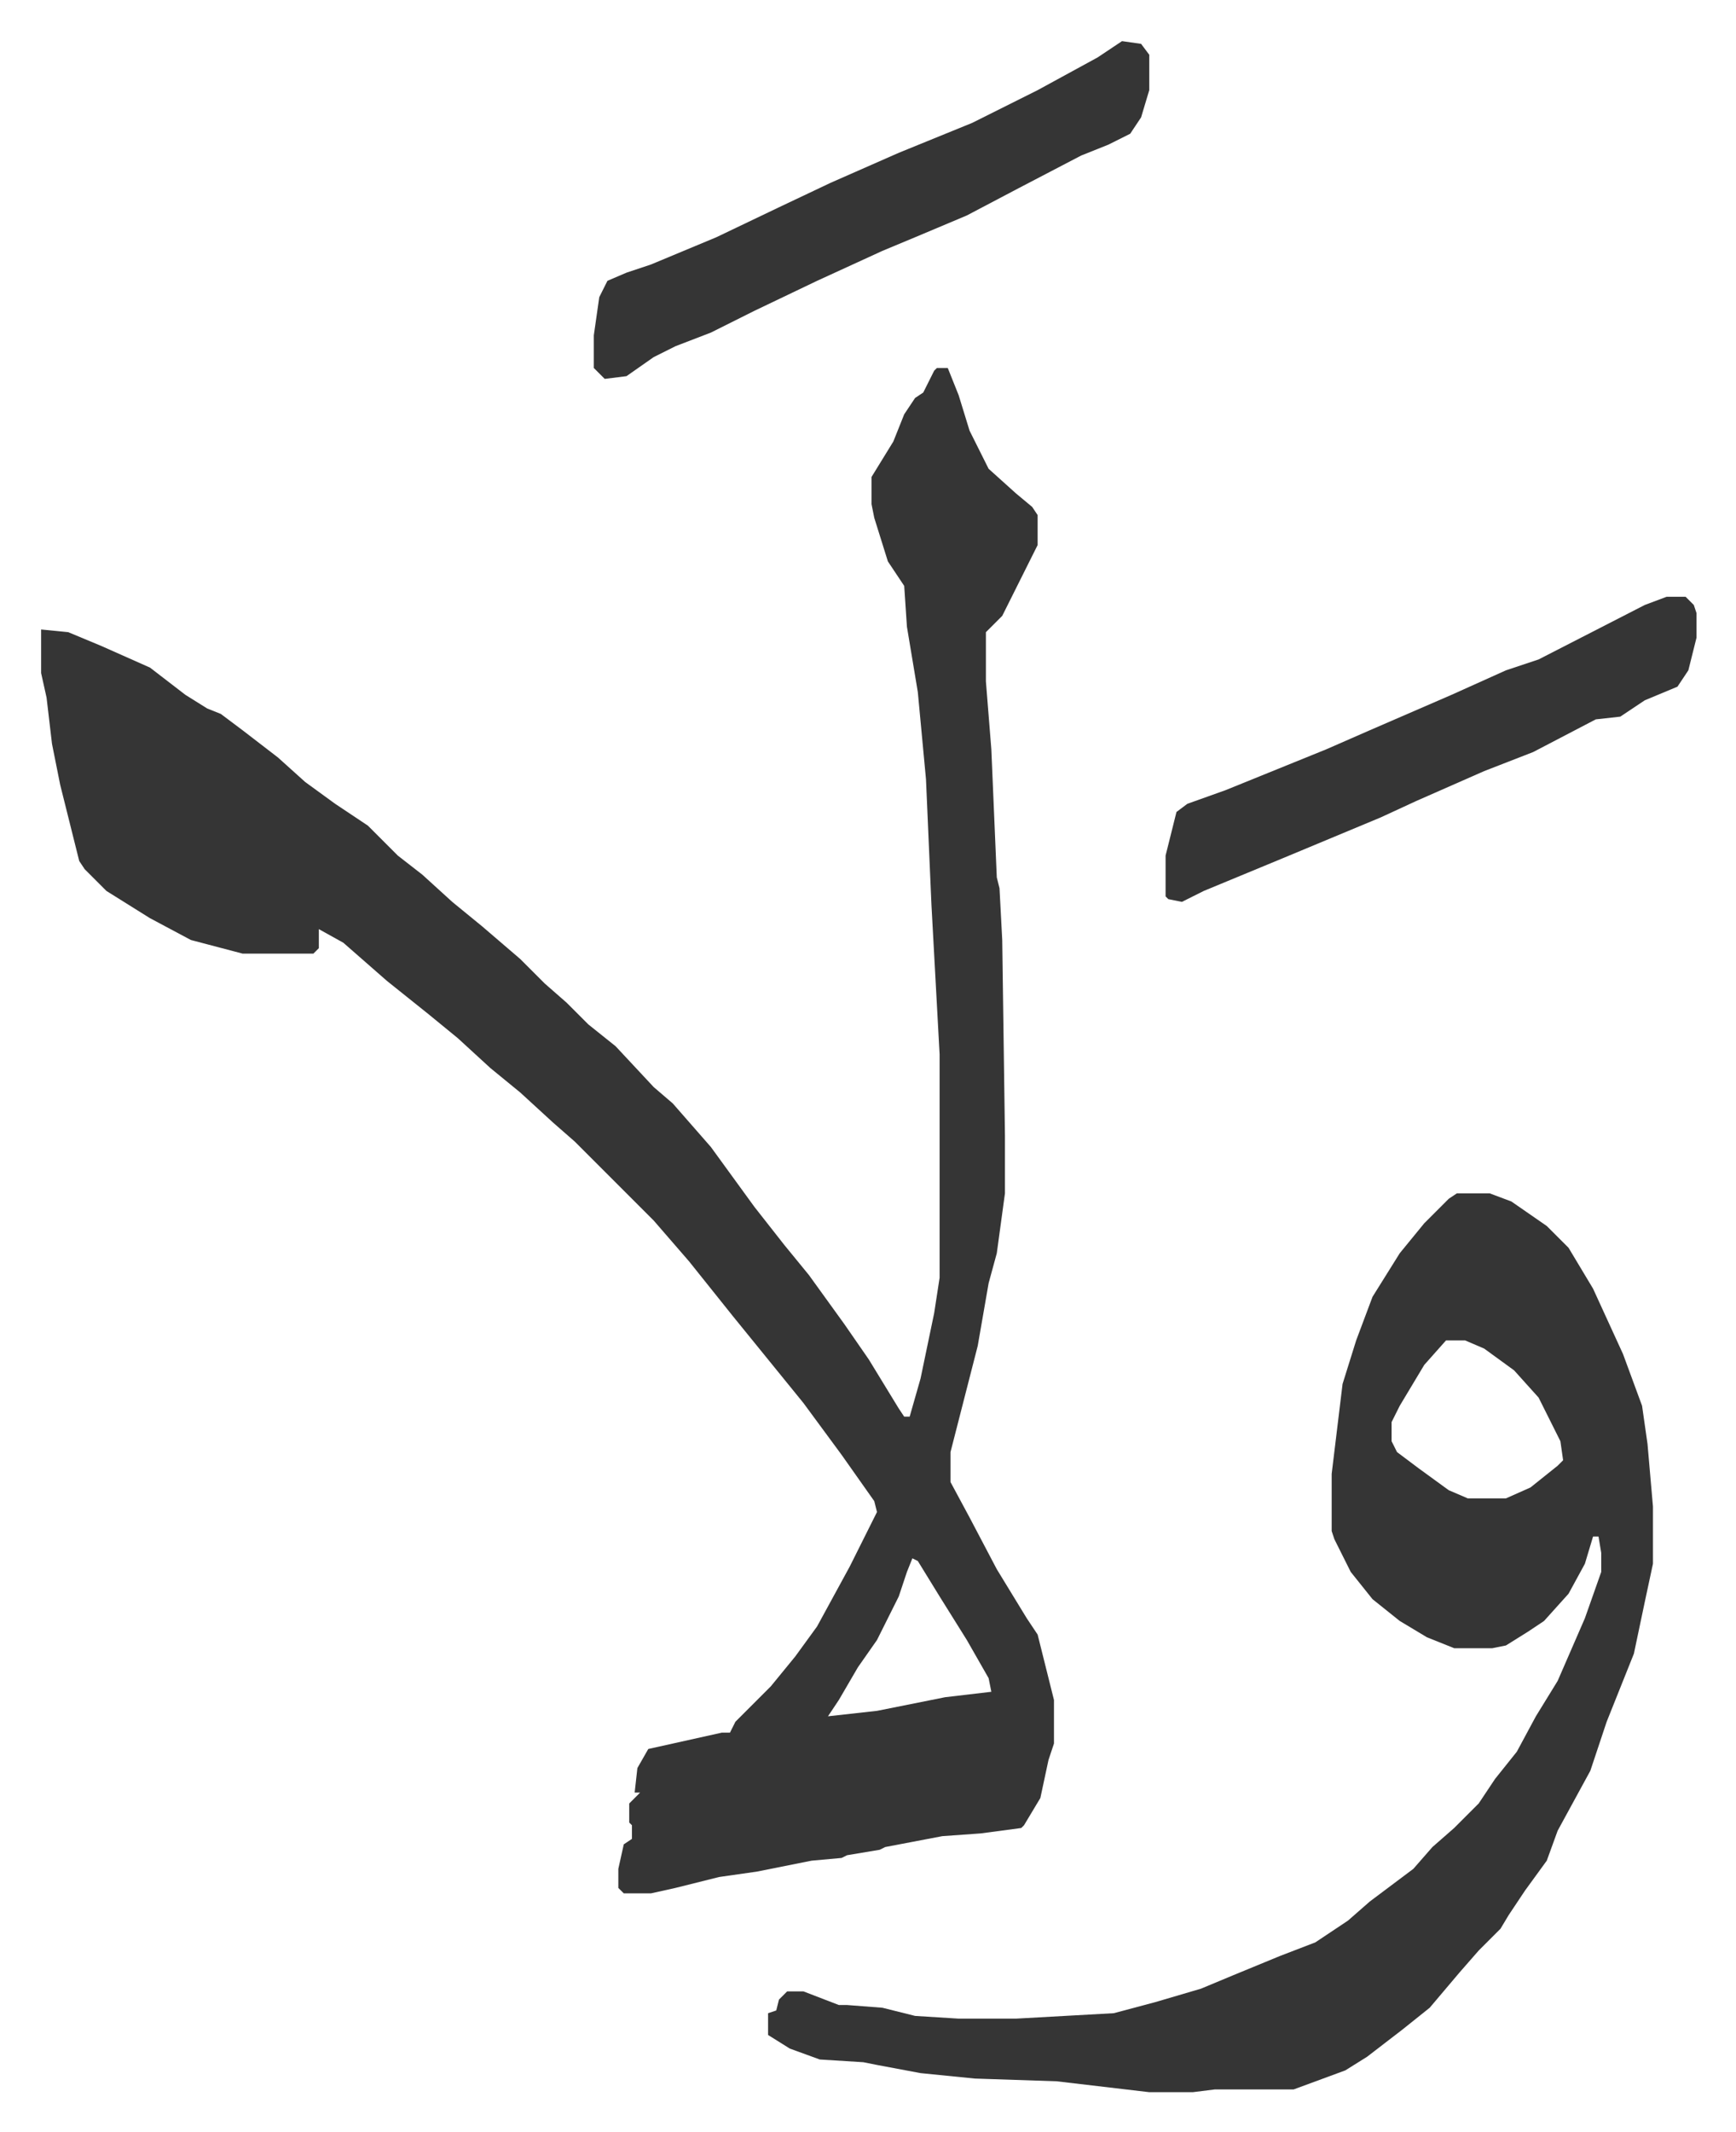 <svg xmlns="http://www.w3.org/2000/svg" viewBox="-15.1 281.9 637.6 782.6">
    <path fill="#353535" id="rule_normal" d="M329 417h4l4 10 4 13 7 14 10 9 6 5 2 3v11l-7 14-6 12-6 6v18l2 25 2 47 1 4 1 19 1 72v21l-3 22-3 11-4 23-10 39v11l7 13 10 19 11 18 4 6 6 24v16l-2 6-3 14-6 10-1 1-15 2-14 1-21 4-2 1-12 2-2 1-11 1-20 4-14 2-16 4-9 2h-10l-2-2v-7l2-9 3-2v-5l-1-1v-7l4-4h-2l1-9 4-7 27-6h3l2-4 13-13 9-11 8-11 12-22 10-20-1-4-12-17-14-19-13-16-13-16-8-10-8-10-13-15-29-29-8-7-12-11-11-9-12-11-11-9-15-12-8-7-8-7-9-5v7l-2 2H74l-19-5-15-8-16-10-8-8-2-3-7-28-3-15-2-17-2-9v-16l10 1 12 5 18 8 13 10 8 5 5 2 8 6 13 10 10 9 11 8 12 8 11 11 9 7 11 10 11 9 14 12 9 9 8 7 8 8 10 8 14 15 7 6 7 8 7 8 8 11 8 11 11 14 9 11 13 18 9 13 11 18 2 3h2l4-14 5-24 2-13v-82l-3-55-2-46-3-32-4-24-1-15-6-9-5-16-1-5v-10l8-13 4-10 4-6 3-2 4-8zm-9 437-2 5-3 9-8 16-7 10-7 12-4 6 18-2 25-5 17-2-1-5-8-14-10-16-8-13z"/>
    <path fill="#353535" id="rule_normal" d="M520 720h12l8 3 13 9 8 8 9 15 11 24 7 19 2 14 2 23v21l-3 14-4 19-10 25-6 18-12 22-4 11-8 11-6 9-3 5-8 8-7 8-11 13-10 8-13 10-8 5-19 7h-29l-8 1h-16l-34-4-30-1-20-2-16-3-5-1-16-1-11-4-8-5v-8l3-1 1-4 3-3h6l13 5h3l13 1 12 3 16 1h21l36-2 15-4 17-5 12-5 17-7 13-5 12-8 8-7 16-12 7-8 8-7 9-9 6-9 8-10 7-13 8-13 10-23 6-17v-7l-1-6h-2l-3 10-6 11-9 10-6 4-8 5-5 1h-14l-10-4-10-6-10-8-8-10-6-12-1-3v-21l4-33 5-16 6-16 10-16 9-11 9-9zm-4 54-8 9-9 15-3 6v7l2 4 8 6 11 8 7 3h14l9-4 10-8 2-2-1-7-8-16-9-10-11-8-7-3zM397 297l7 1 3 4v13l-3 10-4 6-8 4-10 4-23 12-19 10-19 8-12 5-24 11-23 11-16 8-13 5-8 4-10 7-8 1-4-4v-12l2-14 3-6 7-3 9-3 24-10 23-11 19-9 25-11 27-11 24-12 22-12 6-4zm200 204h7l3 3 1 3v9l-3 12-4 6-12 5-9 6-9 1-23 12-18 7-25 11-13 6-36 15-29 12-8 4-5-1-1-1v-15l4-16 4-3 14-5 37-15 16-7 30-13 20-9 12-4 39-20z"/>
</svg>
